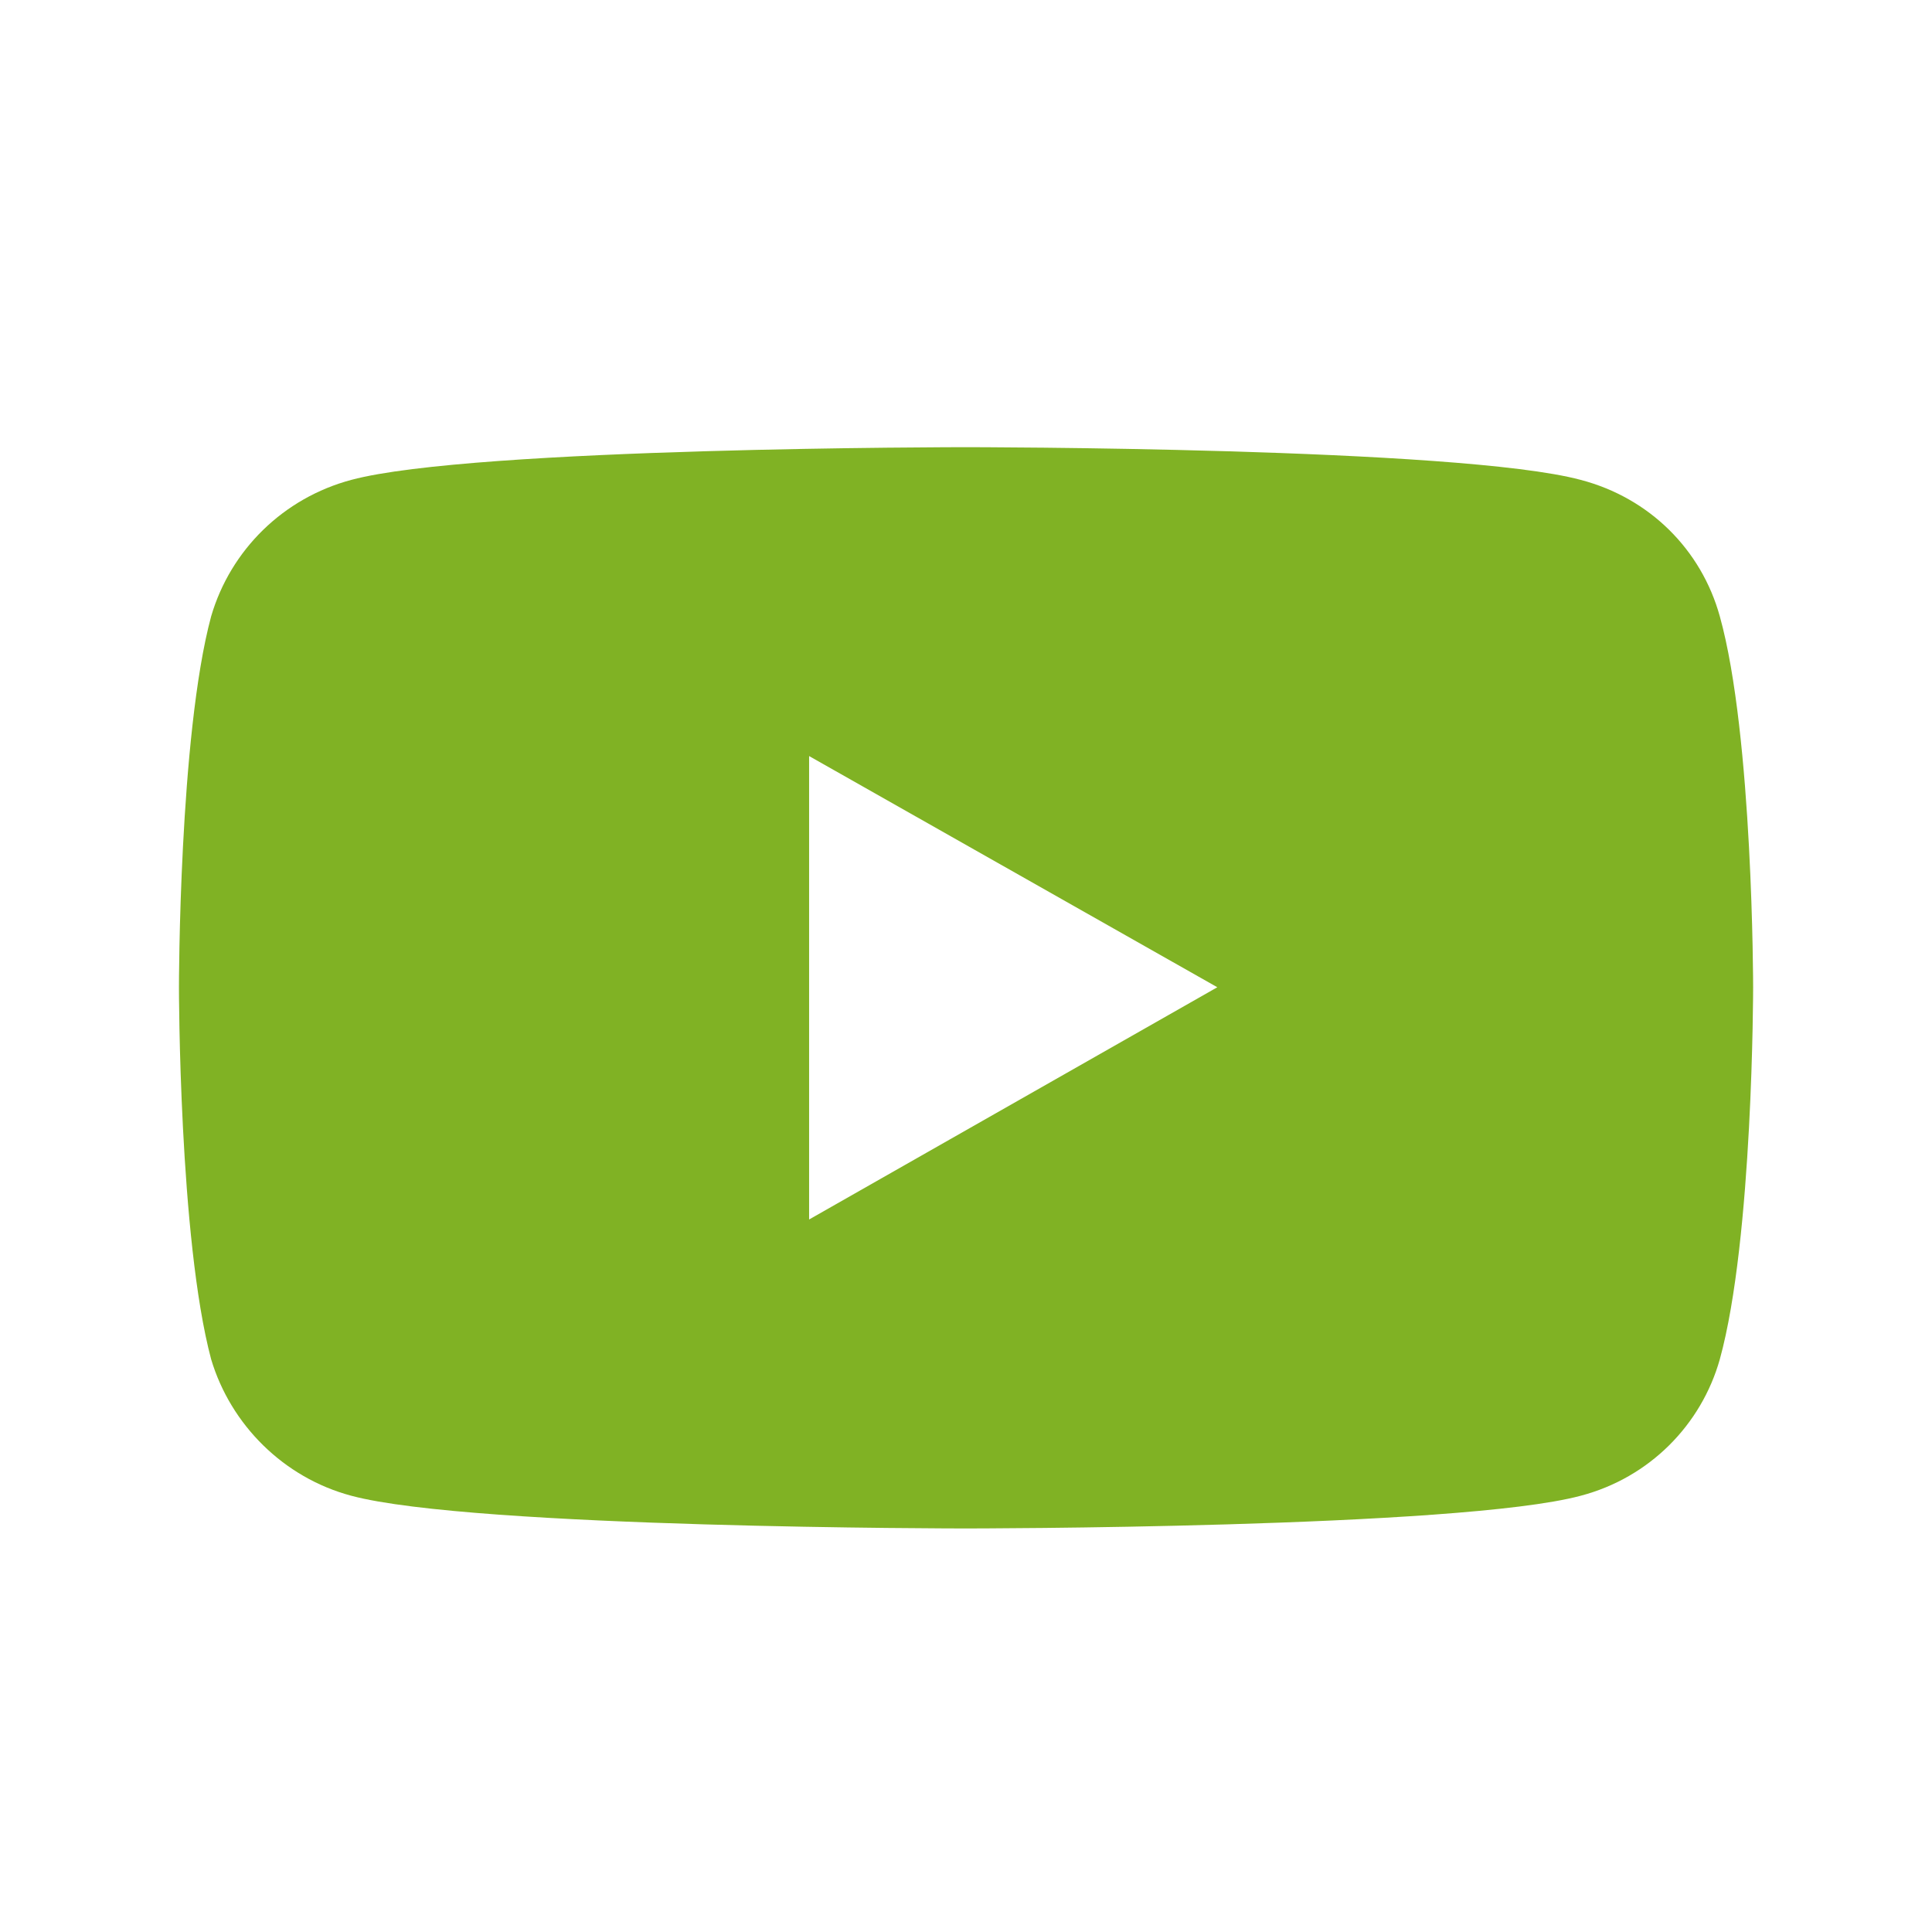 <svg width="24" height="24" viewBox="0 0 24 24" fill="none" xmlns="http://www.w3.org/2000/svg">
<g id="Frame 2483" clip-path="url(#clip0_2837_9100)">
<g id="Youtube">
<path id="Vector" d="M4.365 18.581C3.523 18.357 2.866 17.698 2.623 16.886C2.223 15.387 2.223 12.264 2.223 12.264C2.223 12.264 2.223 9.14 2.623 7.656C2.865 6.829 3.523 6.185 4.365 5.961C5.879 5.555 11.993 5.555 11.993 5.555C11.993 5.555 18.121 5.555 19.635 5.961C20.492 6.185 21.135 6.829 21.364 7.656C21.778 9.14 21.778 12.264 21.778 12.264C21.778 12.264 21.778 15.387 21.364 16.886C21.135 17.698 20.492 18.356 19.635 18.581C18.121 18.987 11.993 18.987 11.993 18.987C11.993 18.987 5.879 18.987 4.365 18.581ZM10.051 15.149L15.122 12.264L10.051 9.392V15.149Z" fill="#80B224"/>
</g>
</g>
<defs>
<clipPath id="clip0_2837_9100">
<rect width="24" height="24" fill="white" transform="translate(0 0.25)"/>
</clipPath>
</defs>
</svg>
